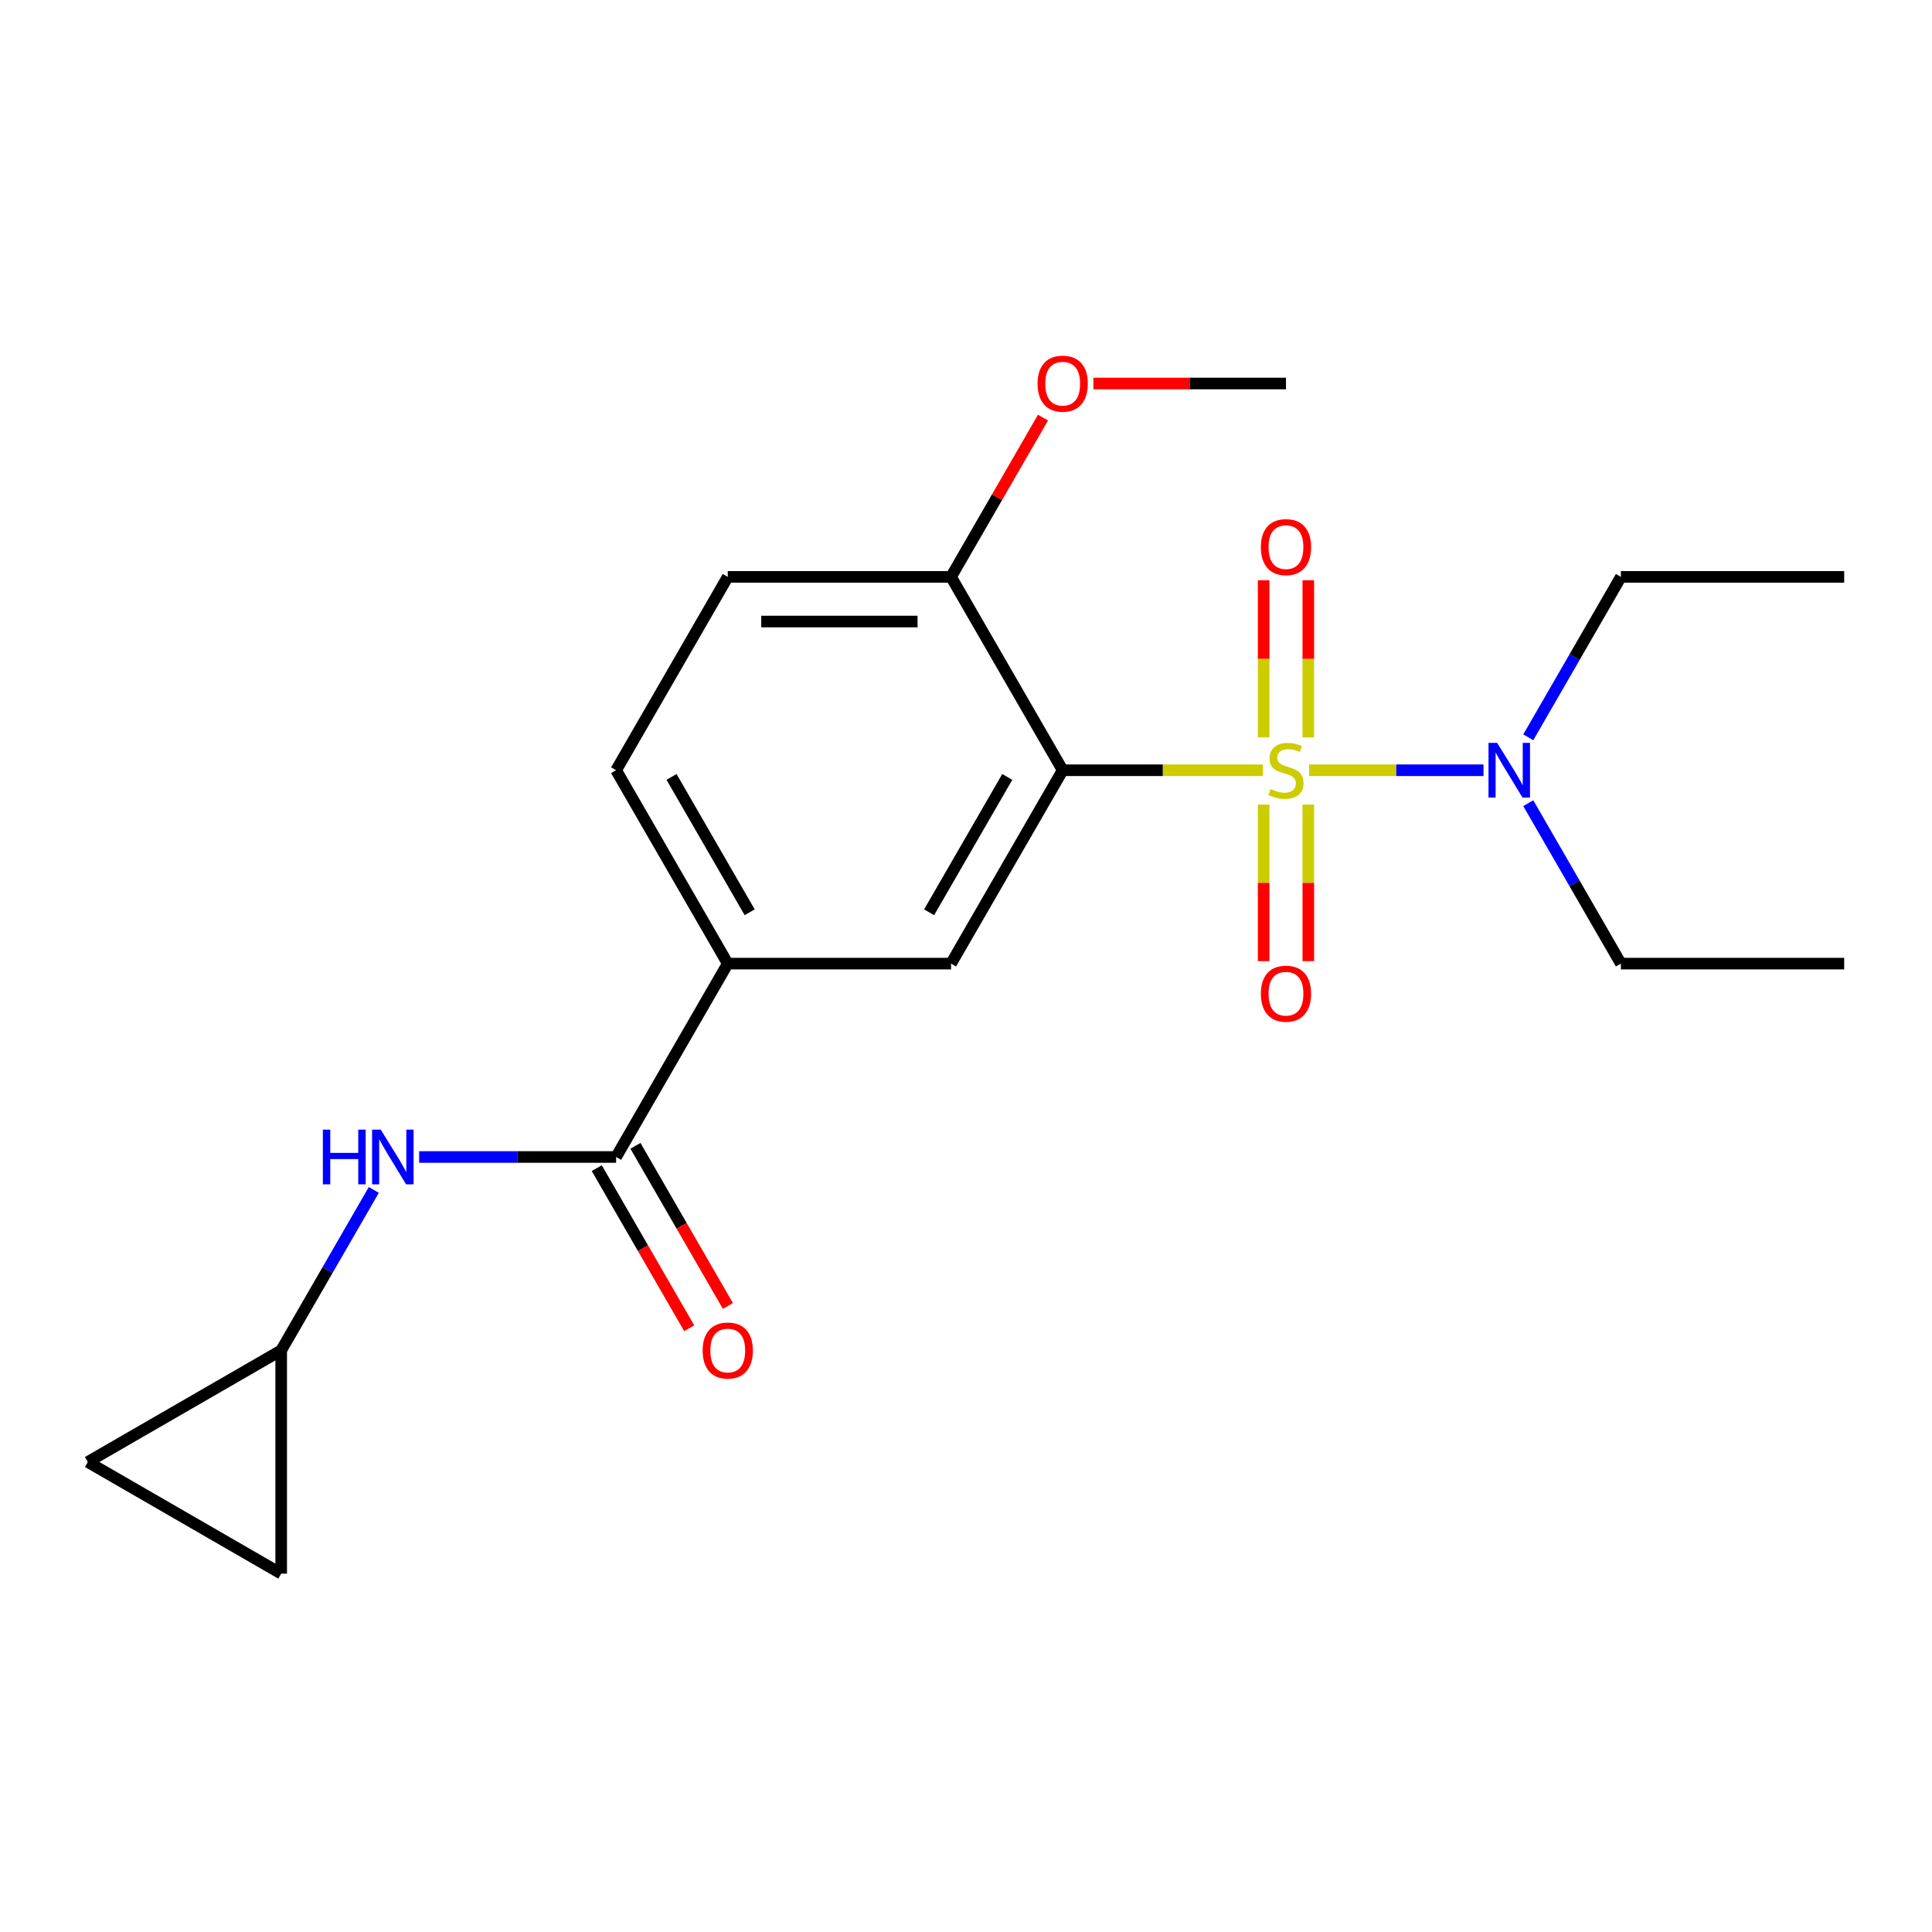 <?xml version='1.0' encoding='iso-8859-1'?>
<svg version='1.1' baseProfile='full'
              xmlns='http://www.w3.org/2000/svg'
                      xmlns:rdkit='http://www.rdkit.org/xml'
                      xmlns:xlink='http://www.w3.org/1999/xlink'
                  xml:space='preserve'
width='1000px' height='1000px' viewBox='0 0 1000 1000'>
<!-- END OF HEADER -->
<rect style='opacity:1.0;fill:#FFFFFF;stroke:none' width='1000' height='1000' x='0' y='0'> </rect>
<path class='bond-0' d='M 653.647,398.679 L 601.845,398.679' style='fill:none;fill-rule:evenodd;stroke:#CCCC00;stroke-width:6px;stroke-linecap:butt;stroke-linejoin:miter;stroke-opacity:1' />
<path class='bond-0' d='M 601.845,398.679 L 550.044,398.679' style='fill:none;fill-rule:evenodd;stroke:#000000;stroke-width:6px;stroke-linecap:butt;stroke-linejoin:miter;stroke-opacity:1' />
<path class='bond-4' d='M 677.585,398.679 L 722.721,398.679' style='fill:none;fill-rule:evenodd;stroke:#CCCC00;stroke-width:6px;stroke-linecap:butt;stroke-linejoin:miter;stroke-opacity:1' />
<path class='bond-4' d='M 722.721,398.679 L 767.858,398.679' style='fill:none;fill-rule:evenodd;stroke:#0000FF;stroke-width:6px;stroke-linecap:butt;stroke-linejoin:miter;stroke-opacity:1' />
<path class='bond-6' d='M 654.059,416.448 L 654.059,456.967' style='fill:none;fill-rule:evenodd;stroke:#CCCC00;stroke-width:6px;stroke-linecap:butt;stroke-linejoin:miter;stroke-opacity:1' />
<path class='bond-6' d='M 654.059,456.967 L 654.059,497.486' style='fill:none;fill-rule:evenodd;stroke:#FF0000;stroke-width:6px;stroke-linecap:butt;stroke-linejoin:miter;stroke-opacity:1' />
<path class='bond-6' d='M 677.173,416.448 L 677.173,456.967' style='fill:none;fill-rule:evenodd;stroke:#CCCC00;stroke-width:6px;stroke-linecap:butt;stroke-linejoin:miter;stroke-opacity:1' />
<path class='bond-6' d='M 677.173,456.967 L 677.173,497.486' style='fill:none;fill-rule:evenodd;stroke:#FF0000;stroke-width:6px;stroke-linecap:butt;stroke-linejoin:miter;stroke-opacity:1' />
<path class='bond-7' d='M 677.173,381.67 L 677.173,341.001' style='fill:none;fill-rule:evenodd;stroke:#CCCC00;stroke-width:6px;stroke-linecap:butt;stroke-linejoin:miter;stroke-opacity:1' />
<path class='bond-7' d='M 677.173,341.001 L 677.173,300.331' style='fill:none;fill-rule:evenodd;stroke:#FF0000;stroke-width:6px;stroke-linecap:butt;stroke-linejoin:miter;stroke-opacity:1' />
<path class='bond-7' d='M 654.059,381.67 L 654.059,341.001' style='fill:none;fill-rule:evenodd;stroke:#CCCC00;stroke-width:6px;stroke-linecap:butt;stroke-linejoin:miter;stroke-opacity:1' />
<path class='bond-7' d='M 654.059,341.001 L 654.059,300.331' style='fill:none;fill-rule:evenodd;stroke:#FF0000;stroke-width:6px;stroke-linecap:butt;stroke-linejoin:miter;stroke-opacity:1' />
<path class='bond-1' d='M 550.044,398.679 L 492.258,498.767' style='fill:none;fill-rule:evenodd;stroke:#000000;stroke-width:6px;stroke-linecap:butt;stroke-linejoin:miter;stroke-opacity:1' />
<path class='bond-1' d='M 521.359,402.135 L 480.908,472.197' style='fill:none;fill-rule:evenodd;stroke:#000000;stroke-width:6px;stroke-linecap:butt;stroke-linejoin:miter;stroke-opacity:1' />
<path class='bond-9' d='M 550.044,398.679 L 492.258,298.591' style='fill:none;fill-rule:evenodd;stroke:#000000;stroke-width:6px;stroke-linecap:butt;stroke-linejoin:miter;stroke-opacity:1' />
<path class='bond-3' d='M 492.258,498.767 L 376.686,498.767' style='fill:none;fill-rule:evenodd;stroke:#000000;stroke-width:6px;stroke-linecap:butt;stroke-linejoin:miter;stroke-opacity:1' />
<path class='bond-2' d='M 318.9,598.855 L 376.686,498.767' style='fill:none;fill-rule:evenodd;stroke:#000000;stroke-width:6px;stroke-linecap:butt;stroke-linejoin:miter;stroke-opacity:1' />
<path class='bond-5' d='M 318.9,598.855 L 267.929,598.855' style='fill:none;fill-rule:evenodd;stroke:#000000;stroke-width:6px;stroke-linecap:butt;stroke-linejoin:miter;stroke-opacity:1' />
<path class='bond-5' d='M 267.929,598.855 L 216.958,598.855' style='fill:none;fill-rule:evenodd;stroke:#0000FF;stroke-width:6px;stroke-linecap:butt;stroke-linejoin:miter;stroke-opacity:1' />
<path class='bond-12' d='M 308.892,604.634 L 332.817,646.073' style='fill:none;fill-rule:evenodd;stroke:#000000;stroke-width:6px;stroke-linecap:butt;stroke-linejoin:miter;stroke-opacity:1' />
<path class='bond-12' d='M 332.817,646.073 L 356.742,687.513' style='fill:none;fill-rule:evenodd;stroke:#FF0000;stroke-width:6px;stroke-linecap:butt;stroke-linejoin:miter;stroke-opacity:1' />
<path class='bond-12' d='M 328.909,593.077 L 352.834,634.516' style='fill:none;fill-rule:evenodd;stroke:#000000;stroke-width:6px;stroke-linecap:butt;stroke-linejoin:miter;stroke-opacity:1' />
<path class='bond-12' d='M 352.834,634.516 L 376.759,675.956' style='fill:none;fill-rule:evenodd;stroke:#FF0000;stroke-width:6px;stroke-linecap:butt;stroke-linejoin:miter;stroke-opacity:1' />
<path class='bond-21' d='M 376.686,498.767 L 318.9,398.679' style='fill:none;fill-rule:evenodd;stroke:#000000;stroke-width:6px;stroke-linecap:butt;stroke-linejoin:miter;stroke-opacity:1' />
<path class='bond-21' d='M 388.036,472.197 L 347.586,402.135' style='fill:none;fill-rule:evenodd;stroke:#000000;stroke-width:6px;stroke-linecap:butt;stroke-linejoin:miter;stroke-opacity:1' />
<path class='bond-16' d='M 791.031,415.728 L 815.002,457.248' style='fill:none;fill-rule:evenodd;stroke:#0000FF;stroke-width:6px;stroke-linecap:butt;stroke-linejoin:miter;stroke-opacity:1' />
<path class='bond-16' d='M 815.002,457.248 L 838.974,498.767' style='fill:none;fill-rule:evenodd;stroke:#000000;stroke-width:6px;stroke-linecap:butt;stroke-linejoin:miter;stroke-opacity:1' />
<path class='bond-17' d='M 791.031,381.63 L 815.002,340.11' style='fill:none;fill-rule:evenodd;stroke:#0000FF;stroke-width:6px;stroke-linecap:butt;stroke-linejoin:miter;stroke-opacity:1' />
<path class='bond-17' d='M 815.002,340.11 L 838.974,298.591' style='fill:none;fill-rule:evenodd;stroke:#000000;stroke-width:6px;stroke-linecap:butt;stroke-linejoin:miter;stroke-opacity:1' />
<path class='bond-8' d='M 193.485,615.905 L 169.514,657.424' style='fill:none;fill-rule:evenodd;stroke:#0000FF;stroke-width:6px;stroke-linecap:butt;stroke-linejoin:miter;stroke-opacity:1' />
<path class='bond-8' d='M 169.514,657.424 L 145.543,698.944' style='fill:none;fill-rule:evenodd;stroke:#000000;stroke-width:6px;stroke-linecap:butt;stroke-linejoin:miter;stroke-opacity:1' />
<path class='bond-10' d='M 145.543,698.944 L 145.543,814.515' style='fill:none;fill-rule:evenodd;stroke:#000000;stroke-width:6px;stroke-linecap:butt;stroke-linejoin:miter;stroke-opacity:1' />
<path class='bond-11' d='M 145.543,698.944 L 45.455,756.729' style='fill:none;fill-rule:evenodd;stroke:#000000;stroke-width:6px;stroke-linecap:butt;stroke-linejoin:miter;stroke-opacity:1' />
<path class='bond-14' d='M 492.258,298.591 L 376.686,298.591' style='fill:none;fill-rule:evenodd;stroke:#000000;stroke-width:6px;stroke-linecap:butt;stroke-linejoin:miter;stroke-opacity:1' />
<path class='bond-14' d='M 474.922,321.705 L 394.022,321.705' style='fill:none;fill-rule:evenodd;stroke:#000000;stroke-width:6px;stroke-linecap:butt;stroke-linejoin:miter;stroke-opacity:1' />
<path class='bond-15' d='M 492.258,298.591 L 516.056,257.372' style='fill:none;fill-rule:evenodd;stroke:#000000;stroke-width:6px;stroke-linecap:butt;stroke-linejoin:miter;stroke-opacity:1' />
<path class='bond-15' d='M 516.056,257.372 L 539.854,216.152' style='fill:none;fill-rule:evenodd;stroke:#FF0000;stroke-width:6px;stroke-linecap:butt;stroke-linejoin:miter;stroke-opacity:1' />
<path class='bond-22' d='M 145.543,814.515 L 45.455,756.729' style='fill:none;fill-rule:evenodd;stroke:#000000;stroke-width:6px;stroke-linecap:butt;stroke-linejoin:miter;stroke-opacity:1' />
<path class='bond-13' d='M 318.9,398.679 L 376.686,298.591' style='fill:none;fill-rule:evenodd;stroke:#000000;stroke-width:6px;stroke-linecap:butt;stroke-linejoin:miter;stroke-opacity:1' />
<path class='bond-18' d='M 565.933,198.503 L 615.775,198.503' style='fill:none;fill-rule:evenodd;stroke:#FF0000;stroke-width:6px;stroke-linecap:butt;stroke-linejoin:miter;stroke-opacity:1' />
<path class='bond-18' d='M 615.775,198.503 L 665.616,198.503' style='fill:none;fill-rule:evenodd;stroke:#000000;stroke-width:6px;stroke-linecap:butt;stroke-linejoin:miter;stroke-opacity:1' />
<path class='bond-19' d='M 838.974,498.767 L 954.545,498.767' style='fill:none;fill-rule:evenodd;stroke:#000000;stroke-width:6px;stroke-linecap:butt;stroke-linejoin:miter;stroke-opacity:1' />
<path class='bond-20' d='M 838.974,298.591 L 954.545,298.591' style='fill:none;fill-rule:evenodd;stroke:#000000;stroke-width:6px;stroke-linecap:butt;stroke-linejoin:miter;stroke-opacity:1' />
<path  class='atom-0' d='M 657.616 408.399
Q 657.936 408.519, 659.256 409.079
Q 660.576 409.639, 662.016 409.999
Q 663.496 410.319, 664.936 410.319
Q 667.616 410.319, 669.176 409.039
Q 670.736 407.719, 670.736 405.439
Q 670.736 403.879, 669.936 402.919
Q 669.176 401.959, 667.976 401.439
Q 666.776 400.919, 664.776 400.319
Q 662.256 399.559, 660.736 398.839
Q 659.256 398.119, 658.176 396.599
Q 657.136 395.079, 657.136 392.519
Q 657.136 388.959, 659.536 386.759
Q 661.976 384.559, 666.776 384.559
Q 670.056 384.559, 673.776 386.119
L 672.856 389.199
Q 669.456 387.799, 666.896 387.799
Q 664.136 387.799, 662.616 388.959
Q 661.096 390.079, 661.136 392.039
Q 661.136 393.559, 661.896 394.479
Q 662.696 395.399, 663.816 395.919
Q 664.976 396.439, 666.896 397.039
Q 669.456 397.839, 670.976 398.639
Q 672.496 399.439, 673.576 401.079
Q 674.696 402.679, 674.696 405.439
Q 674.696 409.359, 672.056 411.479
Q 669.456 413.559, 665.096 413.559
Q 662.576 413.559, 660.656 412.999
Q 658.776 412.479, 656.536 411.559
L 657.616 408.399
' fill='#CCCC00'/>
<path  class='atom-5' d='M 774.928 384.519
L 784.208 399.519
Q 785.128 400.999, 786.608 403.679
Q 788.088 406.359, 788.168 406.519
L 788.168 384.519
L 791.928 384.519
L 791.928 412.839
L 788.048 412.839
L 778.088 396.439
Q 776.928 394.519, 775.688 392.319
Q 774.488 390.119, 774.128 389.439
L 774.128 412.839
L 770.448 412.839
L 770.448 384.519
L 774.928 384.519
' fill='#0000FF'/>
<path  class='atom-6' d='M 167.109 584.695
L 170.949 584.695
L 170.949 596.735
L 185.429 596.735
L 185.429 584.695
L 189.269 584.695
L 189.269 613.015
L 185.429 613.015
L 185.429 599.935
L 170.949 599.935
L 170.949 613.015
L 167.109 613.015
L 167.109 584.695
' fill='#0000FF'/>
<path  class='atom-6' d='M 197.069 584.695
L 206.349 599.695
Q 207.269 601.175, 208.749 603.855
Q 210.229 606.535, 210.309 606.695
L 210.309 584.695
L 214.069 584.695
L 214.069 613.015
L 210.189 613.015
L 200.229 596.615
Q 199.069 594.695, 197.829 592.495
Q 196.629 590.295, 196.269 589.615
L 196.269 613.015
L 192.589 613.015
L 192.589 584.695
L 197.069 584.695
' fill='#0000FF'/>
<path  class='atom-7' d='M 652.616 514.331
Q 652.616 507.531, 655.976 503.731
Q 659.336 499.931, 665.616 499.931
Q 671.896 499.931, 675.256 503.731
Q 678.616 507.531, 678.616 514.331
Q 678.616 521.211, 675.216 525.131
Q 671.816 529.011, 665.616 529.011
Q 659.376 529.011, 655.976 525.131
Q 652.616 521.251, 652.616 514.331
M 665.616 525.811
Q 669.936 525.811, 672.256 522.931
Q 674.616 520.011, 674.616 514.331
Q 674.616 508.771, 672.256 505.971
Q 669.936 503.131, 665.616 503.131
Q 661.296 503.131, 658.936 505.931
Q 656.616 508.731, 656.616 514.331
Q 656.616 520.051, 658.936 522.931
Q 661.296 525.811, 665.616 525.811
' fill='#FF0000'/>
<path  class='atom-8' d='M 652.616 283.187
Q 652.616 276.387, 655.976 272.587
Q 659.336 268.787, 665.616 268.787
Q 671.896 268.787, 675.256 272.587
Q 678.616 276.387, 678.616 283.187
Q 678.616 290.067, 675.216 293.987
Q 671.816 297.867, 665.616 297.867
Q 659.376 297.867, 655.976 293.987
Q 652.616 290.107, 652.616 283.187
M 665.616 294.667
Q 669.936 294.667, 672.256 291.787
Q 674.616 288.867, 674.616 283.187
Q 674.616 277.627, 672.256 274.827
Q 669.936 271.987, 665.616 271.987
Q 661.296 271.987, 658.936 274.787
Q 656.616 277.587, 656.616 283.187
Q 656.616 288.907, 658.936 291.787
Q 661.296 294.667, 665.616 294.667
' fill='#FF0000'/>
<path  class='atom-13' d='M 363.686 699.024
Q 363.686 692.224, 367.046 688.424
Q 370.406 684.624, 376.686 684.624
Q 382.966 684.624, 386.326 688.424
Q 389.686 692.224, 389.686 699.024
Q 389.686 705.904, 386.286 709.824
Q 382.886 713.704, 376.686 713.704
Q 370.446 713.704, 367.046 709.824
Q 363.686 705.944, 363.686 699.024
M 376.686 710.504
Q 381.006 710.504, 383.326 707.624
Q 385.686 704.704, 385.686 699.024
Q 385.686 693.464, 383.326 690.664
Q 381.006 687.824, 376.686 687.824
Q 372.366 687.824, 370.006 690.624
Q 367.686 693.424, 367.686 699.024
Q 367.686 704.744, 370.006 707.624
Q 372.366 710.504, 376.686 710.504
' fill='#FF0000'/>
<path  class='atom-16' d='M 537.044 198.583
Q 537.044 191.783, 540.404 187.983
Q 543.764 184.183, 550.044 184.183
Q 556.324 184.183, 559.684 187.983
Q 563.044 191.783, 563.044 198.583
Q 563.044 205.463, 559.644 209.383
Q 556.244 213.263, 550.044 213.263
Q 543.804 213.263, 540.404 209.383
Q 537.044 205.503, 537.044 198.583
M 550.044 210.063
Q 554.364 210.063, 556.684 207.183
Q 559.044 204.263, 559.044 198.583
Q 559.044 193.023, 556.684 190.223
Q 554.364 187.383, 550.044 187.383
Q 545.724 187.383, 543.364 190.183
Q 541.044 192.983, 541.044 198.583
Q 541.044 204.303, 543.364 207.183
Q 545.724 210.063, 550.044 210.063
' fill='#FF0000'/>
</svg>
